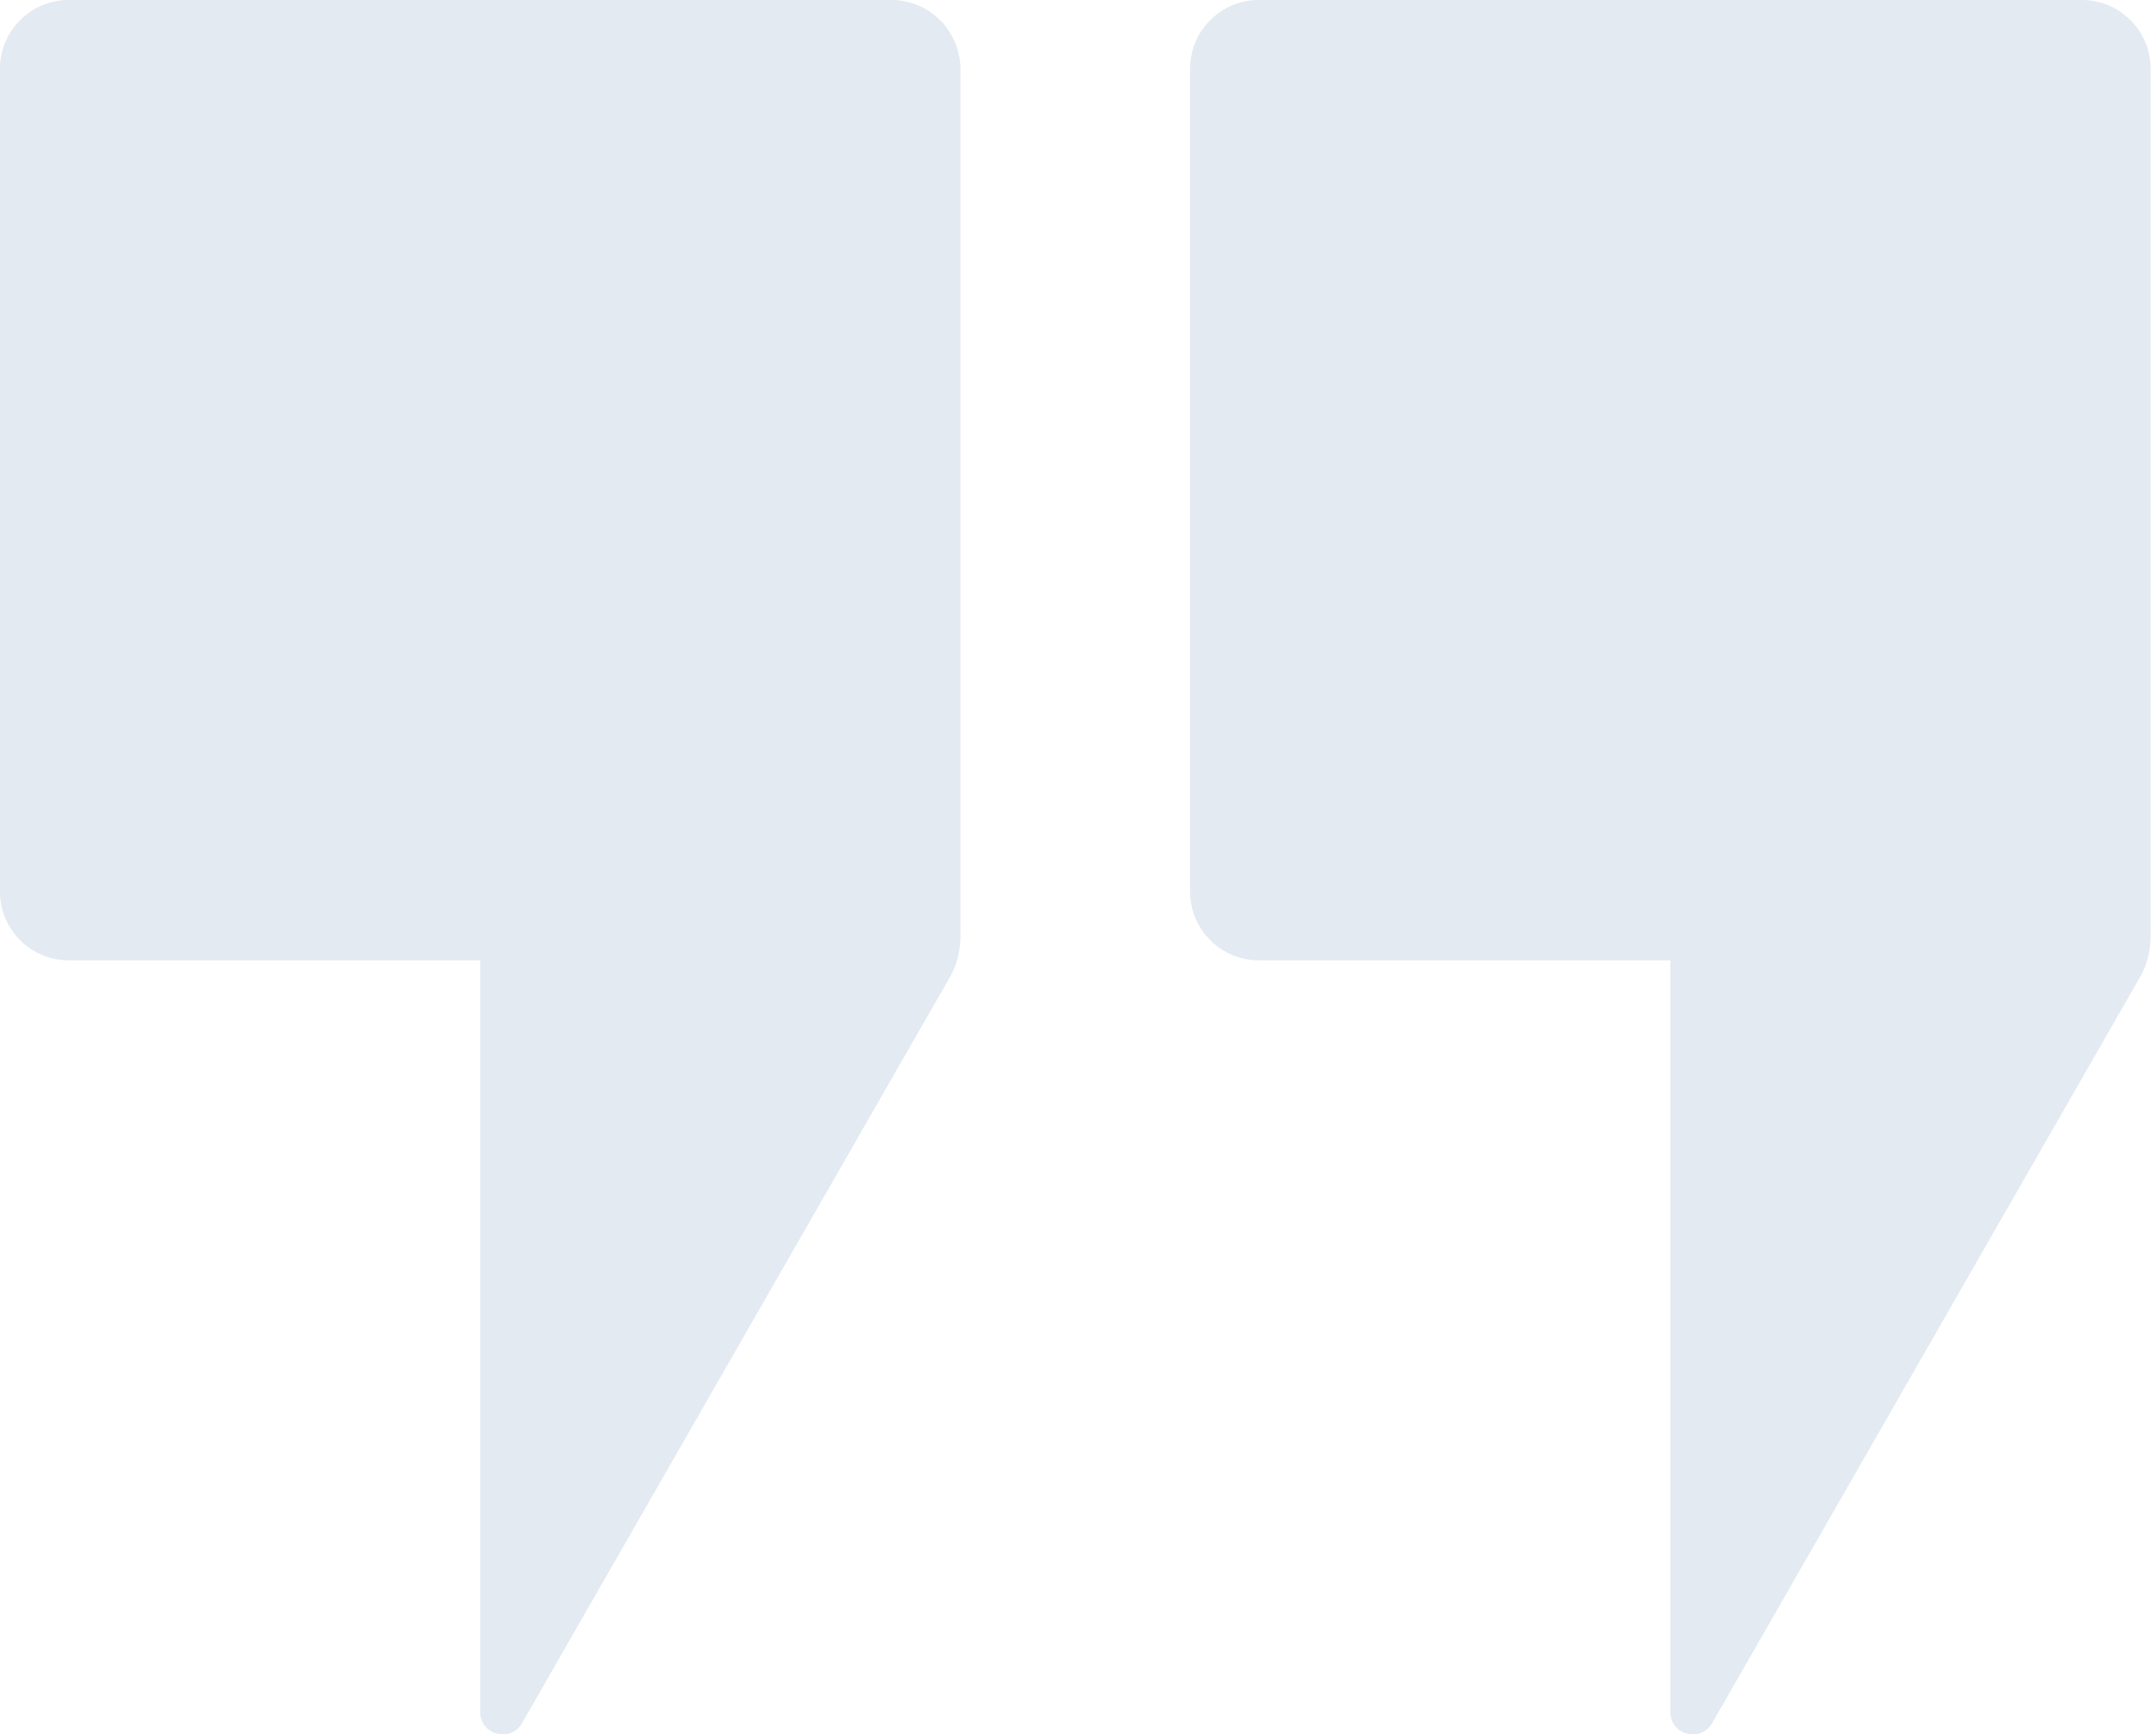 <svg viewBox="0 0 87 70" fill="none" xmlns="http://www.w3.org/2000/svg">
<path d="M35.962 0H2.768C1.243 0 0 1.243 0 2.768V35.99C0 37.515 1.243 38.758 2.768 38.758H19.379V69.098C19.379 70.002 20.566 70.341 21.046 69.578L38.25 39.577C38.589 39.041 38.758 38.419 38.758 37.77V2.768C38.73 1.243 37.515 0 35.962 0Z" fill="#E3EAF1"/>
<path d="M84.014 0H50.792C49.267 0 48.024 1.243 48.024 2.768V35.99C48.024 37.515 49.267 38.758 50.792 38.758H67.403V69.098C67.403 70.002 68.59 70.341 69.07 69.578L86.274 39.577C86.613 39.041 86.782 38.419 86.782 37.77V2.768C86.782 1.243 85.539 0 84.014 0Z" fill="#E3EAF1"/>
</svg>
